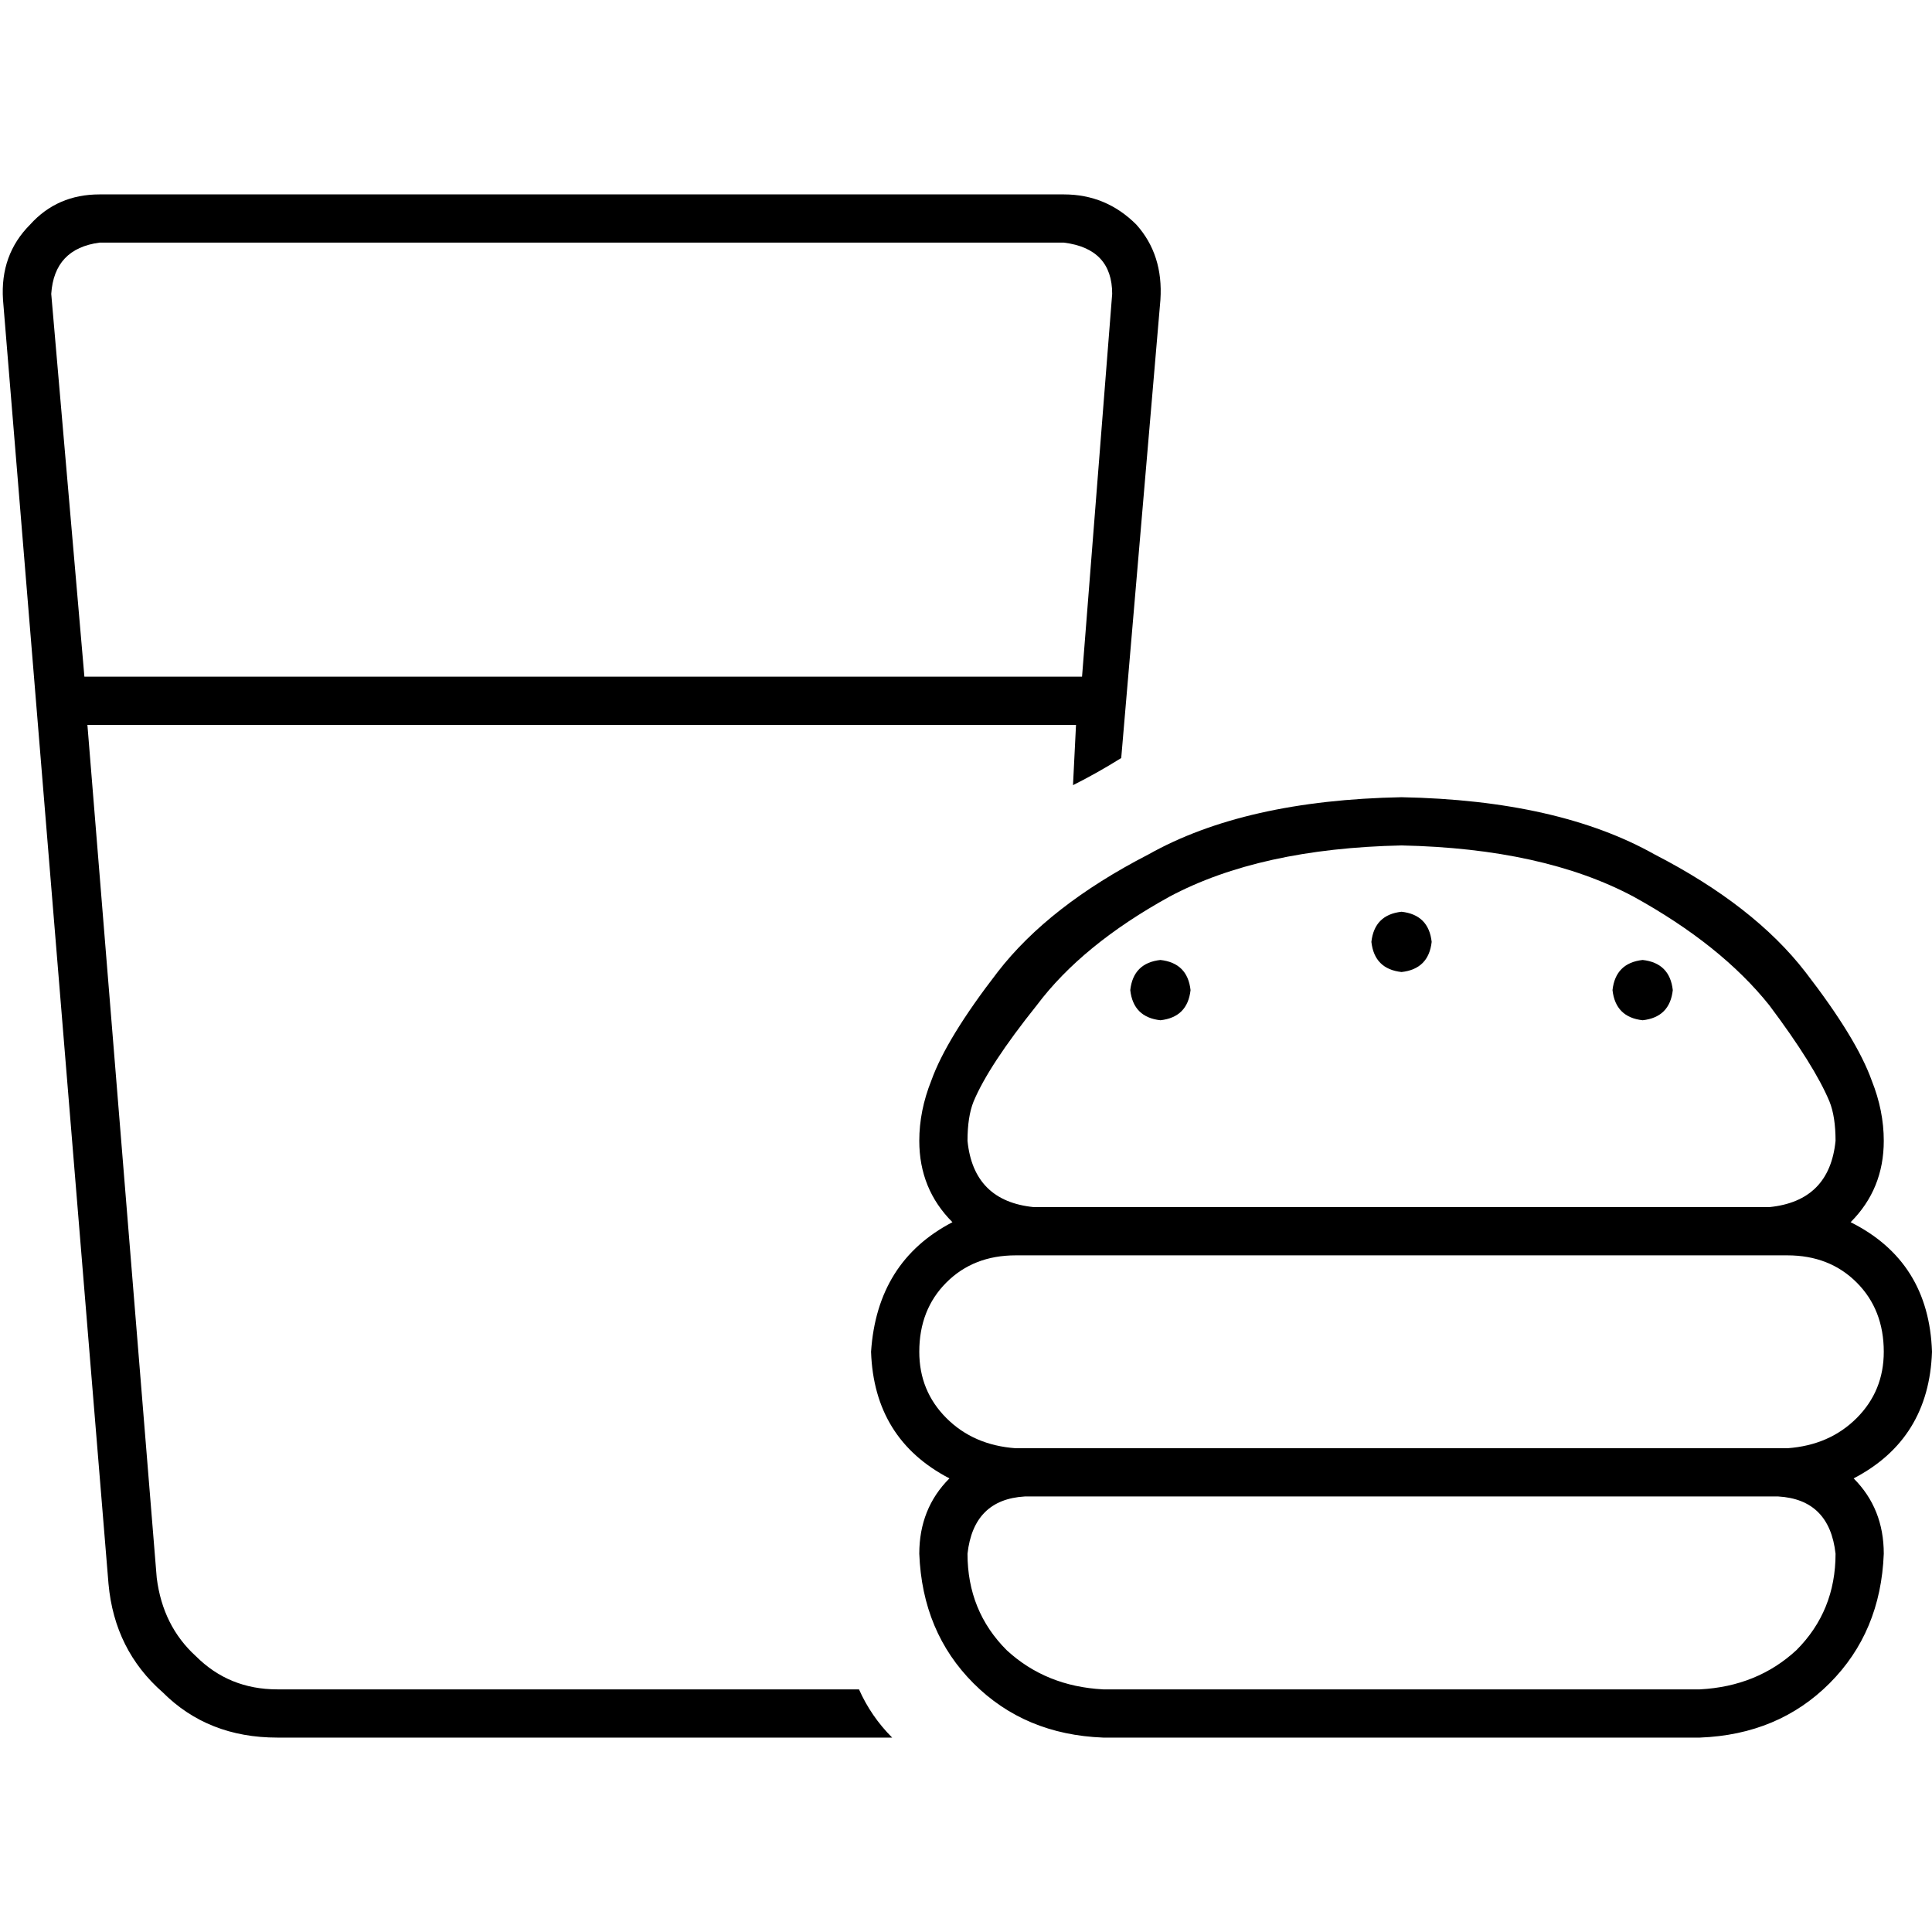 <svg xmlns="http://www.w3.org/2000/svg" viewBox="0 0 512 512">
  <path d="M 13.579 77.878 L 22.365 179.32 L 13.579 77.878 L 22.365 179.32 L 286.752 179.32 L 286.752 179.32 L 294.739 77.878 L 294.739 77.878 Q 294.739 65.897 281.959 64.3 L 26.359 64.3 L 26.359 64.3 Q 14.378 65.897 13.579 77.878 L 13.579 77.878 Z M 23.164 192.1 L 41.535 418.147 L 23.164 192.1 L 41.535 418.147 Q 43.133 430.927 51.919 438.914 Q 60.705 447.7 73.485 447.7 L 227.644 447.7 L 227.644 447.7 Q 230.839 454.889 236.431 460.48 Q 235.632 460.48 235.632 460.48 Q 235.632 460.48 234.833 460.48 L 73.485 460.48 L 73.485 460.48 Q 55.114 460.48 43.133 448.499 Q 30.353 437.317 28.755 419.744 L 0.799 79.476 L 0.799 79.476 Q 0 67.495 7.988 59.507 Q 15.176 51.52 26.359 51.52 L 281.959 51.52 L 281.959 51.52 Q 293.142 51.52 301.129 59.507 Q 308.318 67.495 307.52 79.476 L 297.136 200.886 L 297.136 200.886 Q 290.746 204.88 284.356 208.075 L 285.154 192.1 L 285.154 192.1 L 23.164 192.1 L 23.164 192.1 Z M 371.42 224.05 Q 333.878 224.849 309.916 237.629 L 309.916 237.629 L 309.916 237.629 Q 286.752 250.409 274.771 266.384 L 274.771 266.384 L 274.771 266.384 Q 261.991 282.359 257.997 291.944 Q 256.399 295.938 256.399 302.328 Q 257.997 318.303 273.972 319.9 L 468.867 319.9 L 468.867 319.9 Q 484.842 318.303 486.44 302.328 Q 486.44 295.938 484.842 291.944 Q 480.849 282.359 468.867 266.384 Q 456.087 250.409 432.924 237.629 Q 408.961 224.849 371.42 224.05 L 371.42 224.05 Z M 243.619 302.328 Q 243.619 294.34 246.814 286.353 Q 250.808 275.17 264.387 257.598 Q 277.966 240.025 304.324 226.446 Q 329.885 212.069 371.42 211.27 Q 412.955 212.069 438.515 226.446 Q 464.874 240.025 478.452 257.598 Q 492.031 275.17 496.025 286.353 Q 499.22 294.34 499.22 302.328 Q 499.22 315.108 490.434 323.894 Q 511.201 334.278 512 358.24 Q 511.201 381.404 491.232 391.788 Q 499.22 399.775 499.22 411.757 Q 498.421 432.524 484.842 446.103 Q 471.264 459.682 450.496 460.48 L 292.343 460.48 L 292.343 460.48 Q 271.576 459.682 257.997 446.103 Q 244.418 432.524 243.619 411.757 Q 243.619 399.775 251.607 391.788 Q 231.638 381.404 230.839 358.24 Q 232.437 334.278 252.406 323.894 Q 243.619 315.108 243.619 302.328 L 243.619 302.328 Z M 269.179 332.68 Q 257.997 332.68 250.808 339.869 L 250.808 339.869 L 250.808 339.869 Q 243.619 347.058 243.619 358.24 Q 243.619 368.624 250.808 375.813 Q 257.997 383.002 269.179 383.8 L 271.576 383.8 L 473.66 383.8 Q 484.842 383.002 492.031 375.813 Q 499.22 368.624 499.22 358.24 Q 499.22 347.058 492.031 339.869 Q 484.842 332.68 473.66 332.68 L 468.867 332.68 L 269.179 332.68 Z M 271.576 396.58 Q 257.997 397.379 256.399 411.757 Q 256.399 426.933 266.783 437.317 Q 277.167 446.902 292.343 447.7 L 450.496 447.7 L 450.496 447.7 Q 465.672 446.902 476.056 437.317 Q 486.44 426.933 486.44 411.757 Q 484.842 397.379 471.264 396.58 L 271.576 396.58 L 271.576 396.58 Z M 315.507 262.39 Q 314.708 269.579 307.52 270.378 Q 300.331 269.579 299.532 262.39 Q 300.331 255.201 307.52 254.402 Q 314.708 255.201 315.507 262.39 L 315.507 262.39 Z M 371.42 257.598 Q 364.231 256.799 363.432 249.61 Q 364.231 242.421 371.42 241.622 Q 378.608 242.421 379.407 249.61 Q 378.608 256.799 371.42 257.598 L 371.42 257.598 Z M 443.307 262.39 Q 442.509 269.579 435.32 270.378 Q 428.131 269.579 427.332 262.39 Q 428.131 255.201 435.32 254.402 Q 442.509 255.201 443.307 262.39 L 443.307 262.39 Z" />
</svg>
